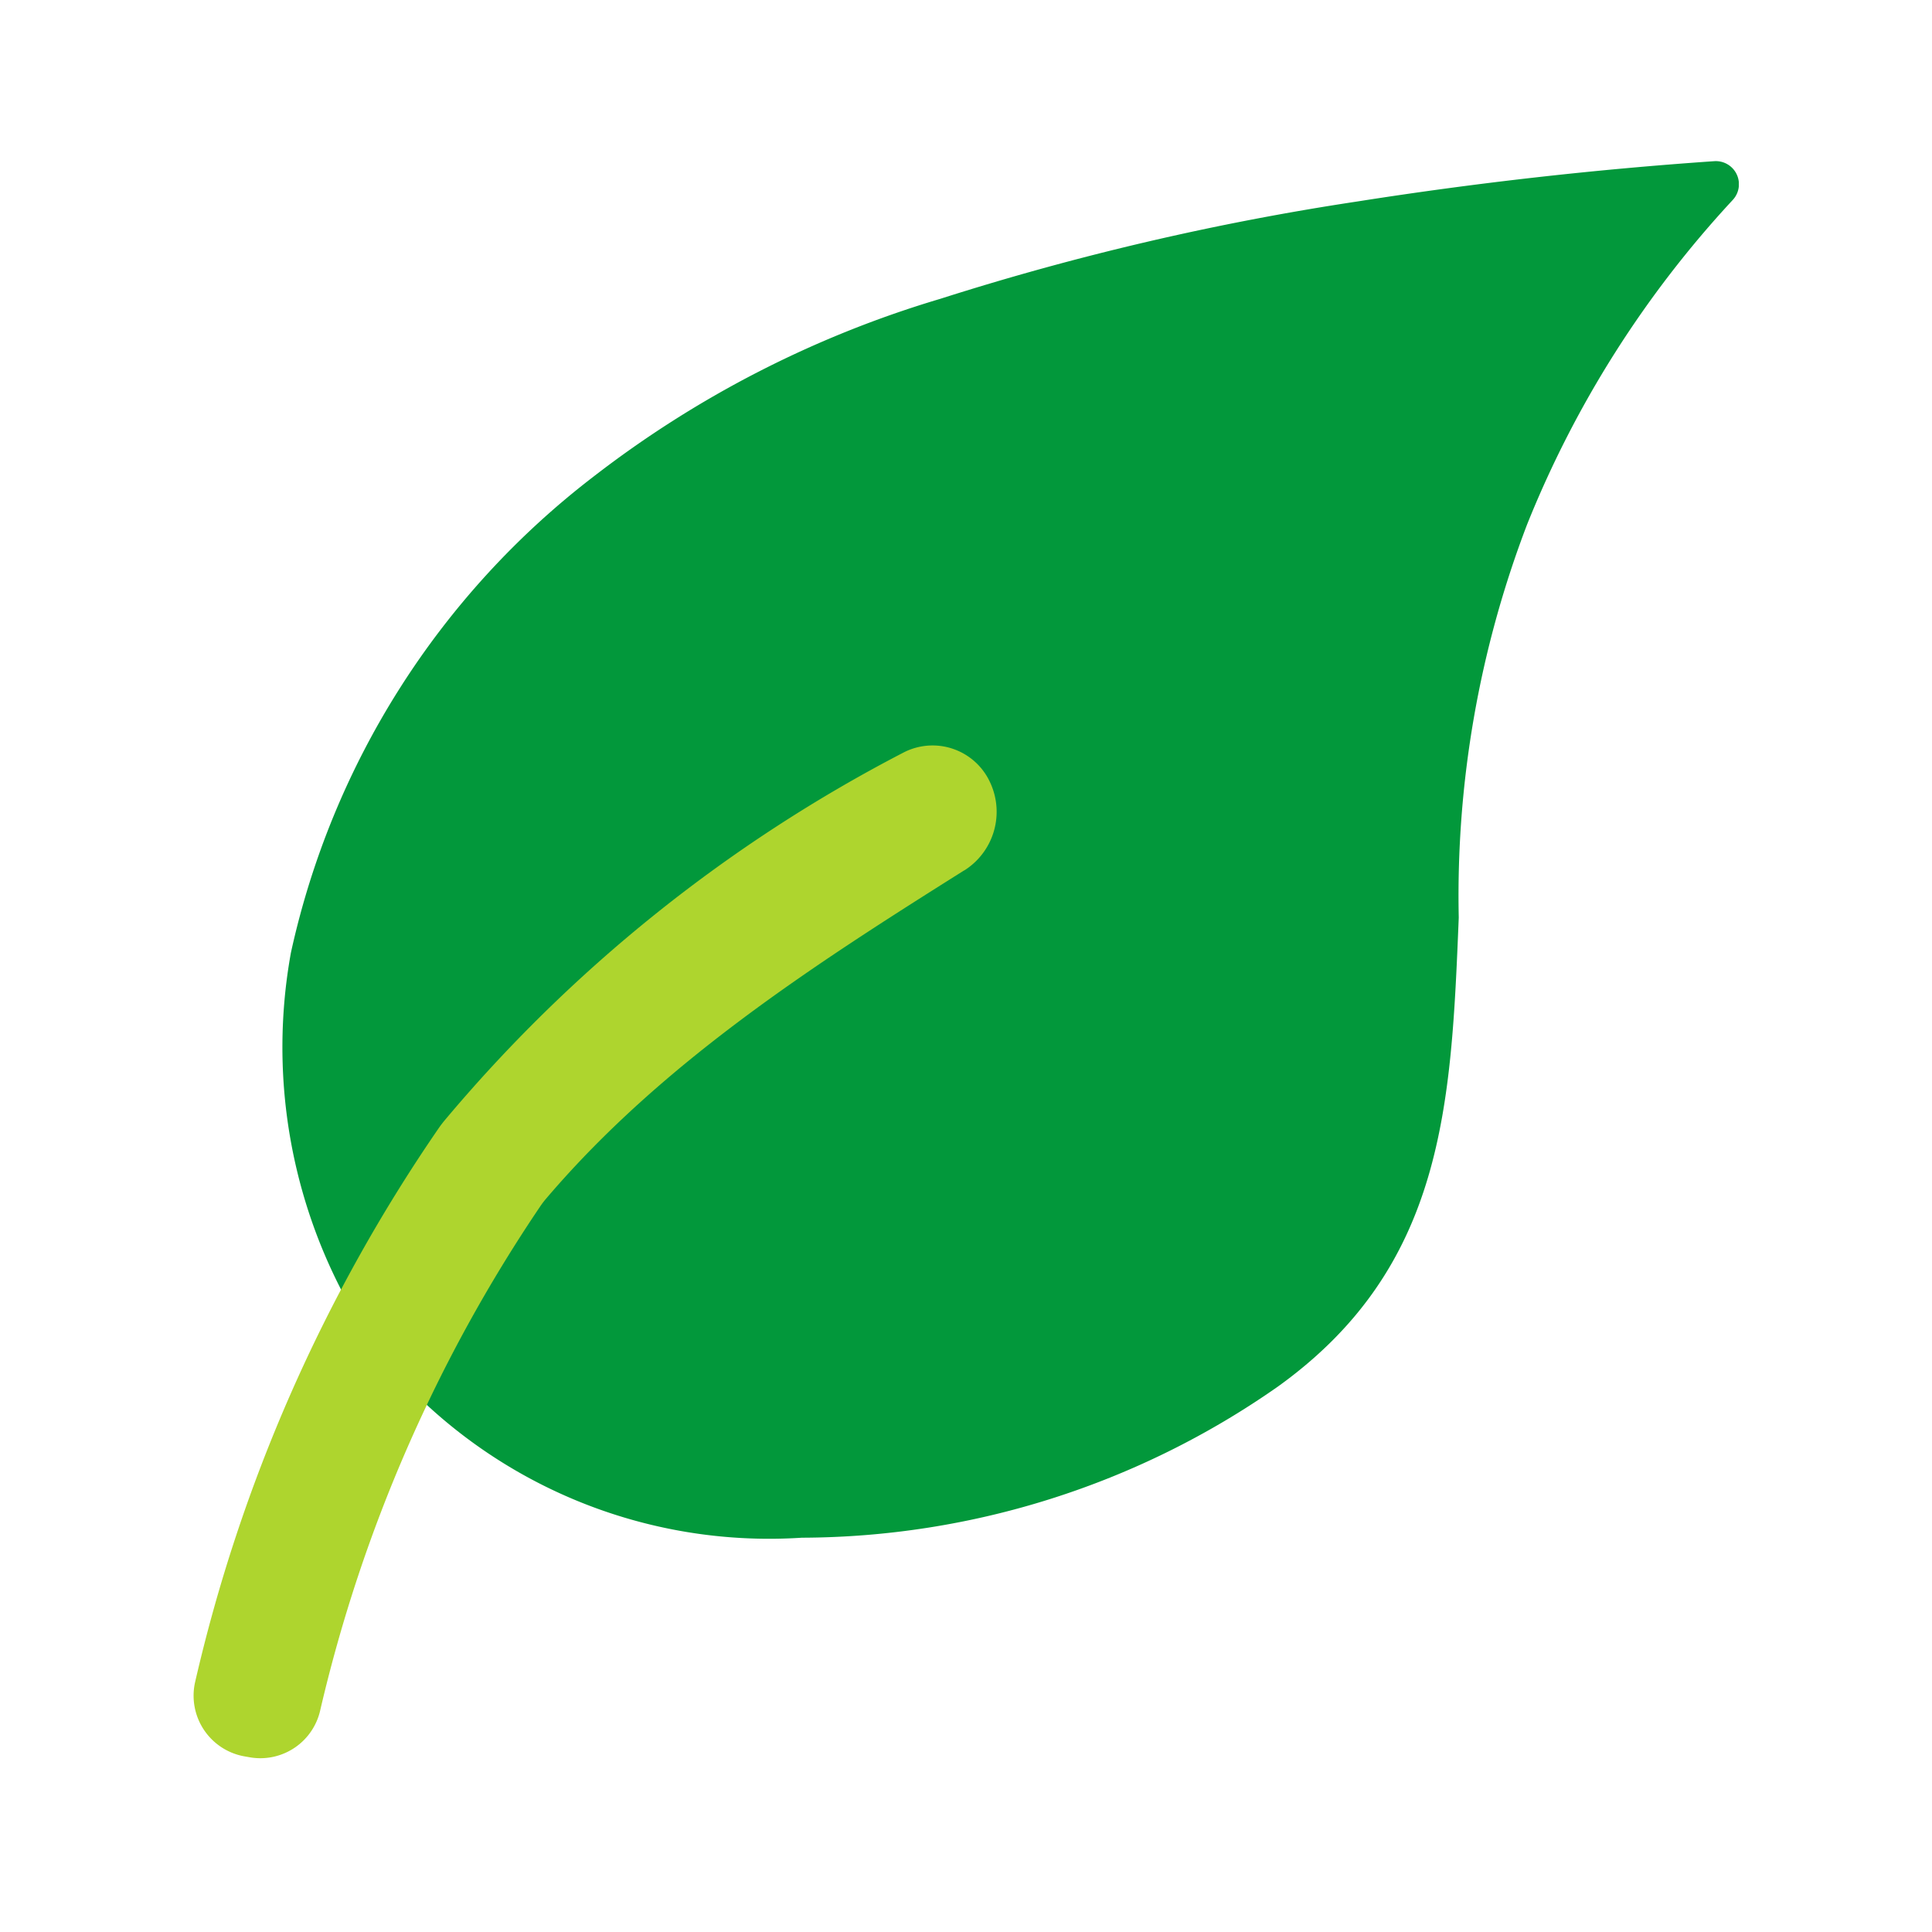 <svg xmlns="http://www.w3.org/2000/svg" xmlns:xlink="http://www.w3.org/1999/xlink" width="48" height="48" viewBox="0 0 48 48"><defs><clipPath id="a"><rect width="38.394" height="39.682" fill="none"/></clipPath></defs><rect width="48" height="48" fill="#fff" opacity="0"/><g transform="translate(4.806 4.003)"><g clip-path="url(#a)"><path d="M14.011,34.2a12.534,12.534,0,0,1-10.252-4.26A13.162,13.162,0,0,1,1.317,19.664,20.4,20.4,0,0,1,8.8,7.864,26.361,26.361,0,0,1,17.451,3.42,67.065,67.065,0,0,1,27.823,1Q32.23.307,36.687,0a.574.574,0,0,1,.444.972,26.165,26.165,0,0,0-5.1,8.05,25.808,25.808,0,0,0-1.7,9.758v.02c-.19,4.654-.35,8.672-4.5,11.65A20.717,20.717,0,0,1,14.011,34.2" transform="translate(1.105 0.001)" fill="#02983b"/><path d="M19.15,10.363c-3.738,2.35-7.5,4.77-10.376,8.142a2.153,2.153,0,0,0-.154.2A37.545,37.545,0,0,0,3.152,31.221,1.525,1.525,0,0,1,1.408,32.4l-.126-.022A1.532,1.532,0,0,1,.038,30.545,40.134,40.134,0,0,1,6.1,16.759q.063-.09.132-.174a37.223,37.223,0,0,1,11.43-9.16,1.572,1.572,0,0,1,2.126.742,1.723,1.723,0,0,1-.64,2.2" transform="translate(0 7.258)" fill="#aed52e"/></g></g></svg>